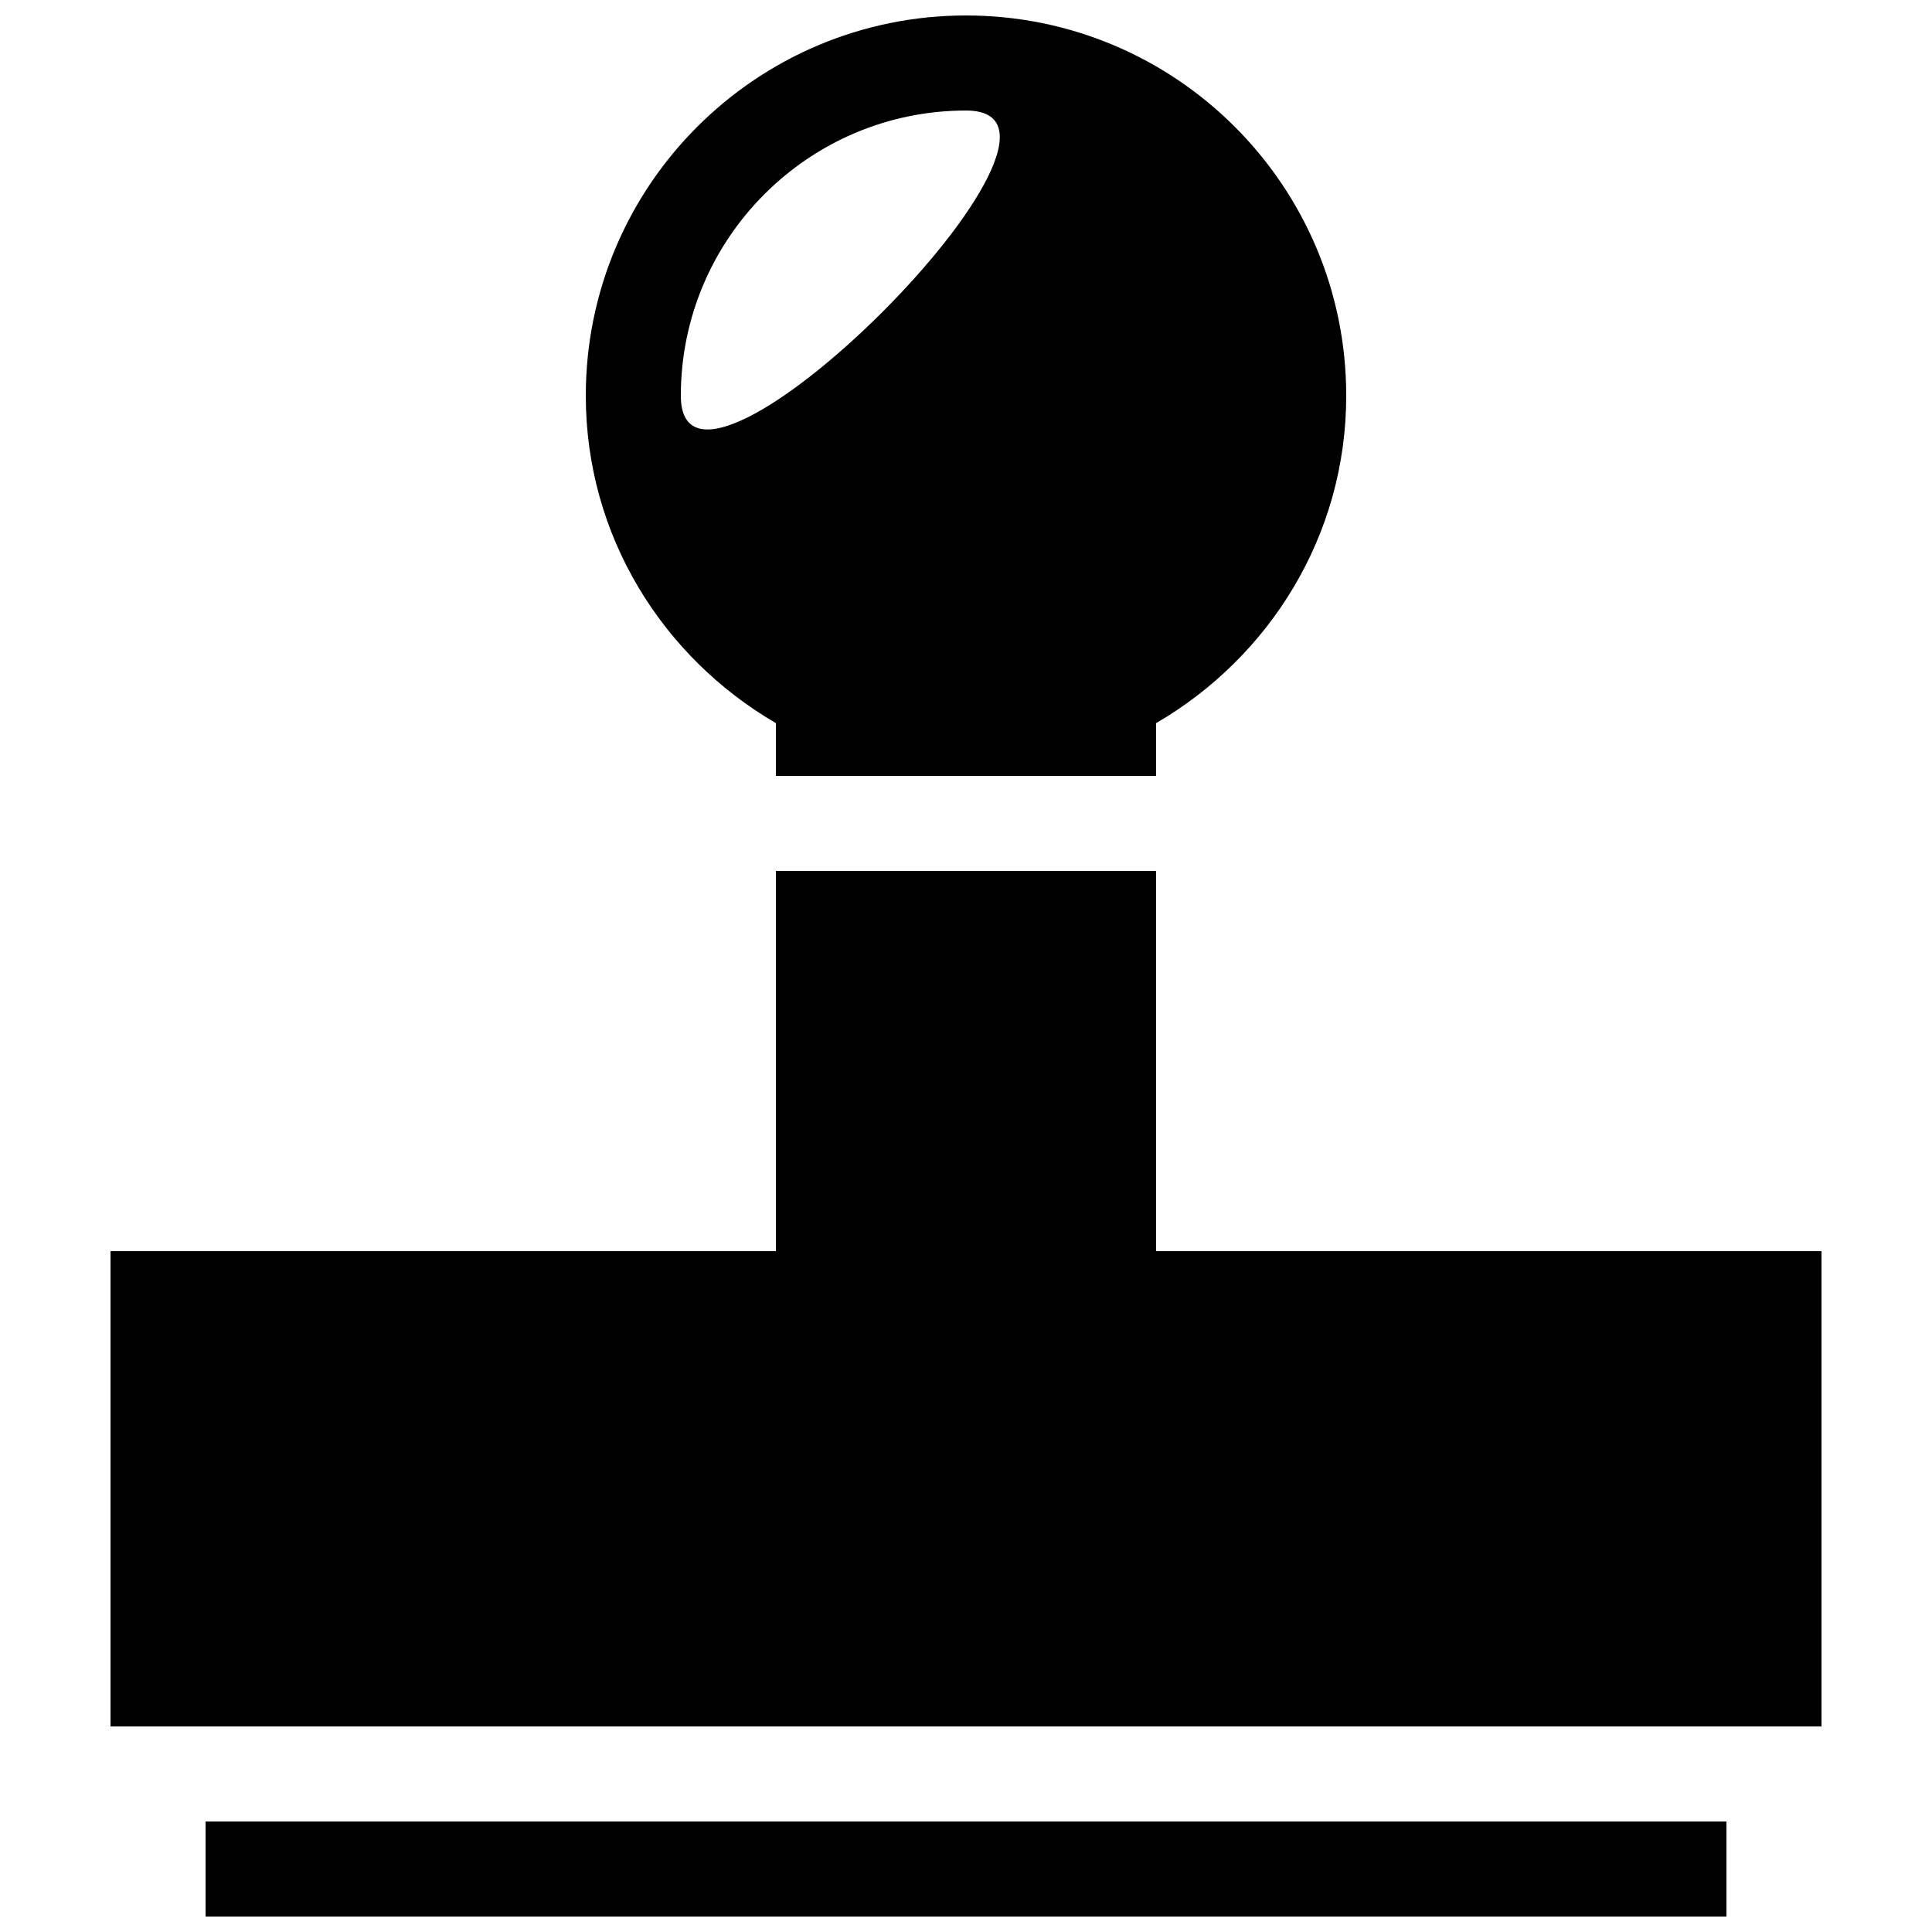 <?xml version="1.0" encoding="UTF-8"?>
<!-- Uploaded to: ICON Repo, www.iconrepo.com, Generator: ICON Repo Mixer Tools -->
<svg width="800px" height="800px" version="1.1" viewBox="144 144 512 512" xmlns="http://www.w3.org/2000/svg">
 <defs>
  <clipPath id="b">
   <path d="m198 626h404v25.902h-404z"/>
  </clipPath>
  <clipPath id="a">
   <path d="m299 148.09h202v201.91h-202z"/>
  </clipPath>
 </defs>
 <g clip-path="url(#b)">
  <path d="m198.48 626.71h403.05v25.191h-403.05z"/>
 </g>
 <path d="m450.38 475.57v-100.76h-100.76v100.76h-176.33v125.95h453.43v-125.95z"/>
 <g clip-path="url(#a)">
  <path d="m450.38 349.62v-13.98c29.977-17.457 50.383-49.602 50.383-86.781 0-55.645-45.117-100.76-100.76-100.76s-100.76 45.117-100.76 100.76c0 37.207 20.402 69.324 50.383 86.781l-0.004 13.98zm-125.95-100.76c0-41.664 33.906-75.57 75.57-75.57 41.668 0-75.57 117.23-75.57 75.57z"/>
 </g>
</svg>
